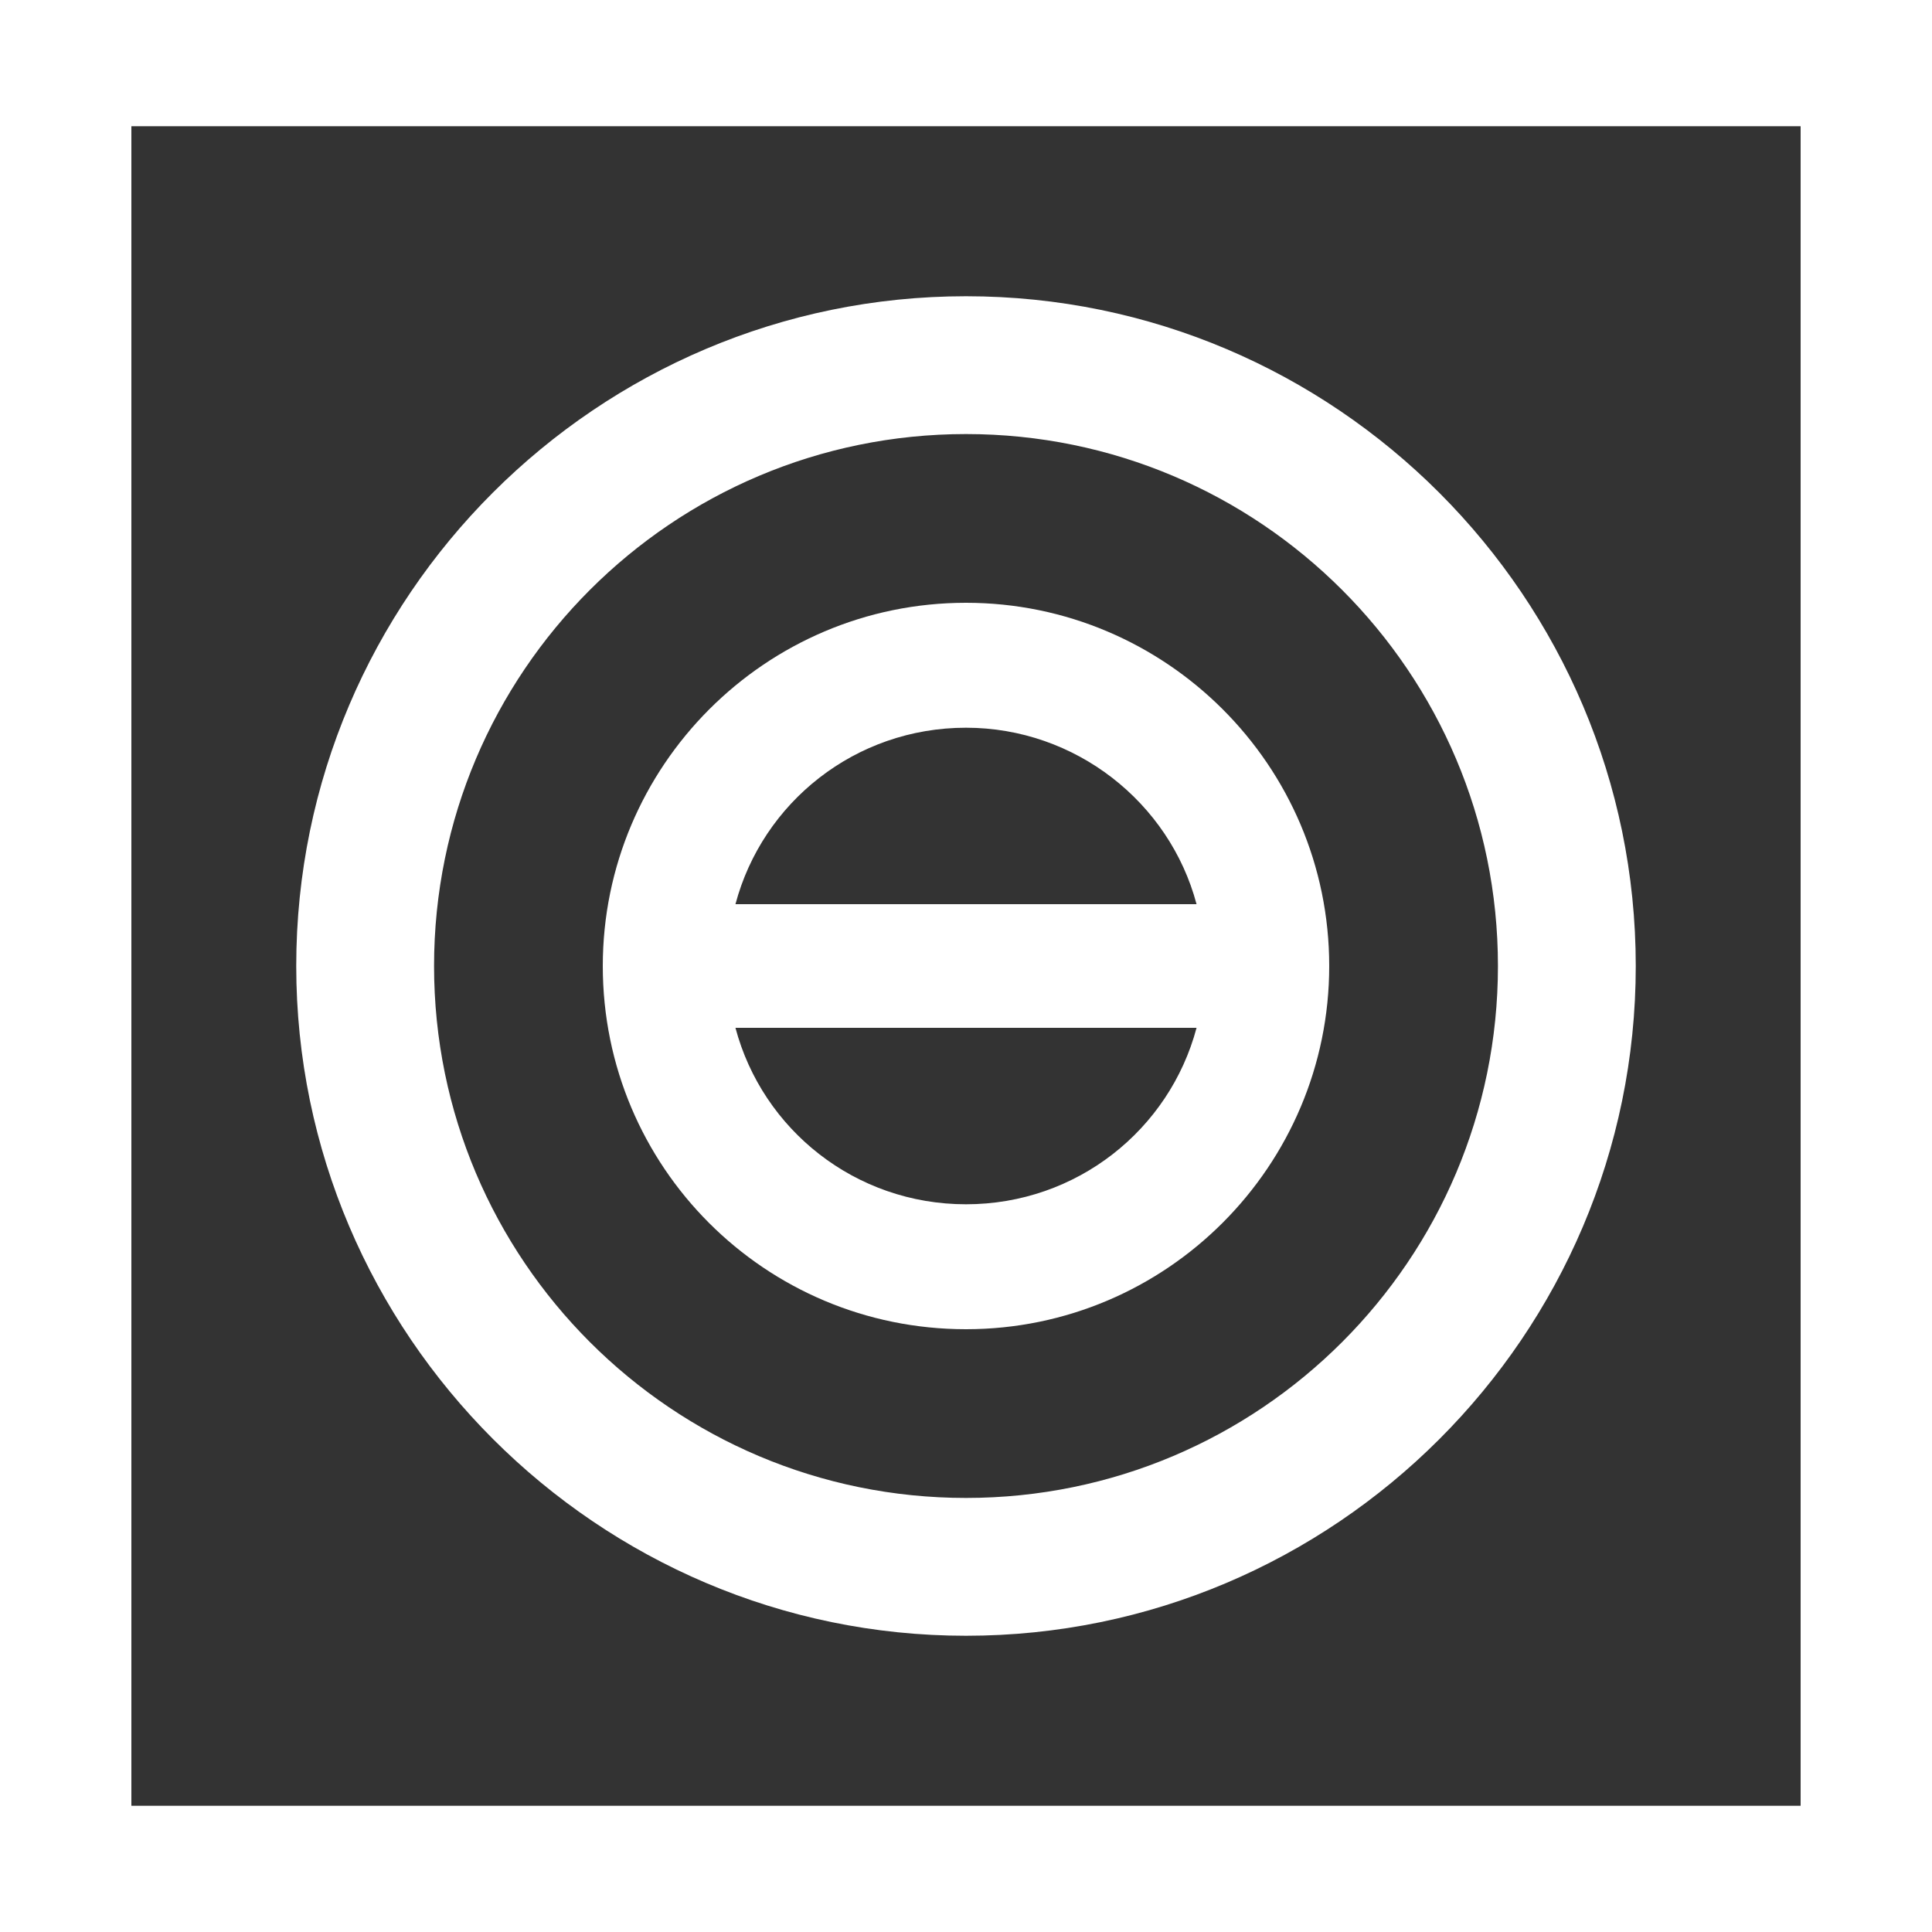 <?xml version="1.0" encoding="utf-8"?>
<!-- Generator: Adobe Illustrator 19.1.0, SVG Export Plug-In . SVG Version: 6.00 Build 0)  -->
<svg version="1.1" id="Layer_1" xmlns="http://www.w3.org/2000/svg" xmlns:xlink="http://www.w3.org/1999/xlink" x="0px" y="0px"
	 viewBox="0 0 150 150" style="enable-background:new 0 0 150 150;" xml:space="preserve">
<rect x="0" y="0" width="150" height="150" fill="#333333" stroke="none"/>
<style type="text/css">
	.st0{fill:#FFFFFF;}
</style>
<g>
	<path class="st0" d="M0-0.3v150.7h150V-0.3H0z M139.8,140.2H10.2V9.8h129.6V140.2z"/>
	<path class="st0" d="M75,127c28.6,0,52-23.3,52-52c0-28.6-23.3-52-52-52c-28.6,0-52,23.3-52,52C23,103.6,46.4,127,75,127z M75,33.7
		c22.8,0,41.3,18.5,41.3,41.3S97.8,116.3,75,116.3S33.7,97.8,33.7,75S52.2,33.7,75,33.7z"/>
	<path class="st0" d="M75,103.2c15.6,0,28.2-12.7,28.2-28.2c0-15.6-12.7-28.2-28.2-28.2c-15.6,0-28.2,12.7-28.2,28.2
		C46.8,90.6,59.4,103.2,75,103.2z M75,93.5c-8.6,0-15.8-5.8-17.9-13.7h35.8C90.8,87.7,83.6,93.5,75,93.5z M75,56.5
		c8.5,0,15.8,5.8,17.9,13.7H57.1C59.2,62.3,66.4,56.5,75,56.5z"/>
</g>
</svg>
